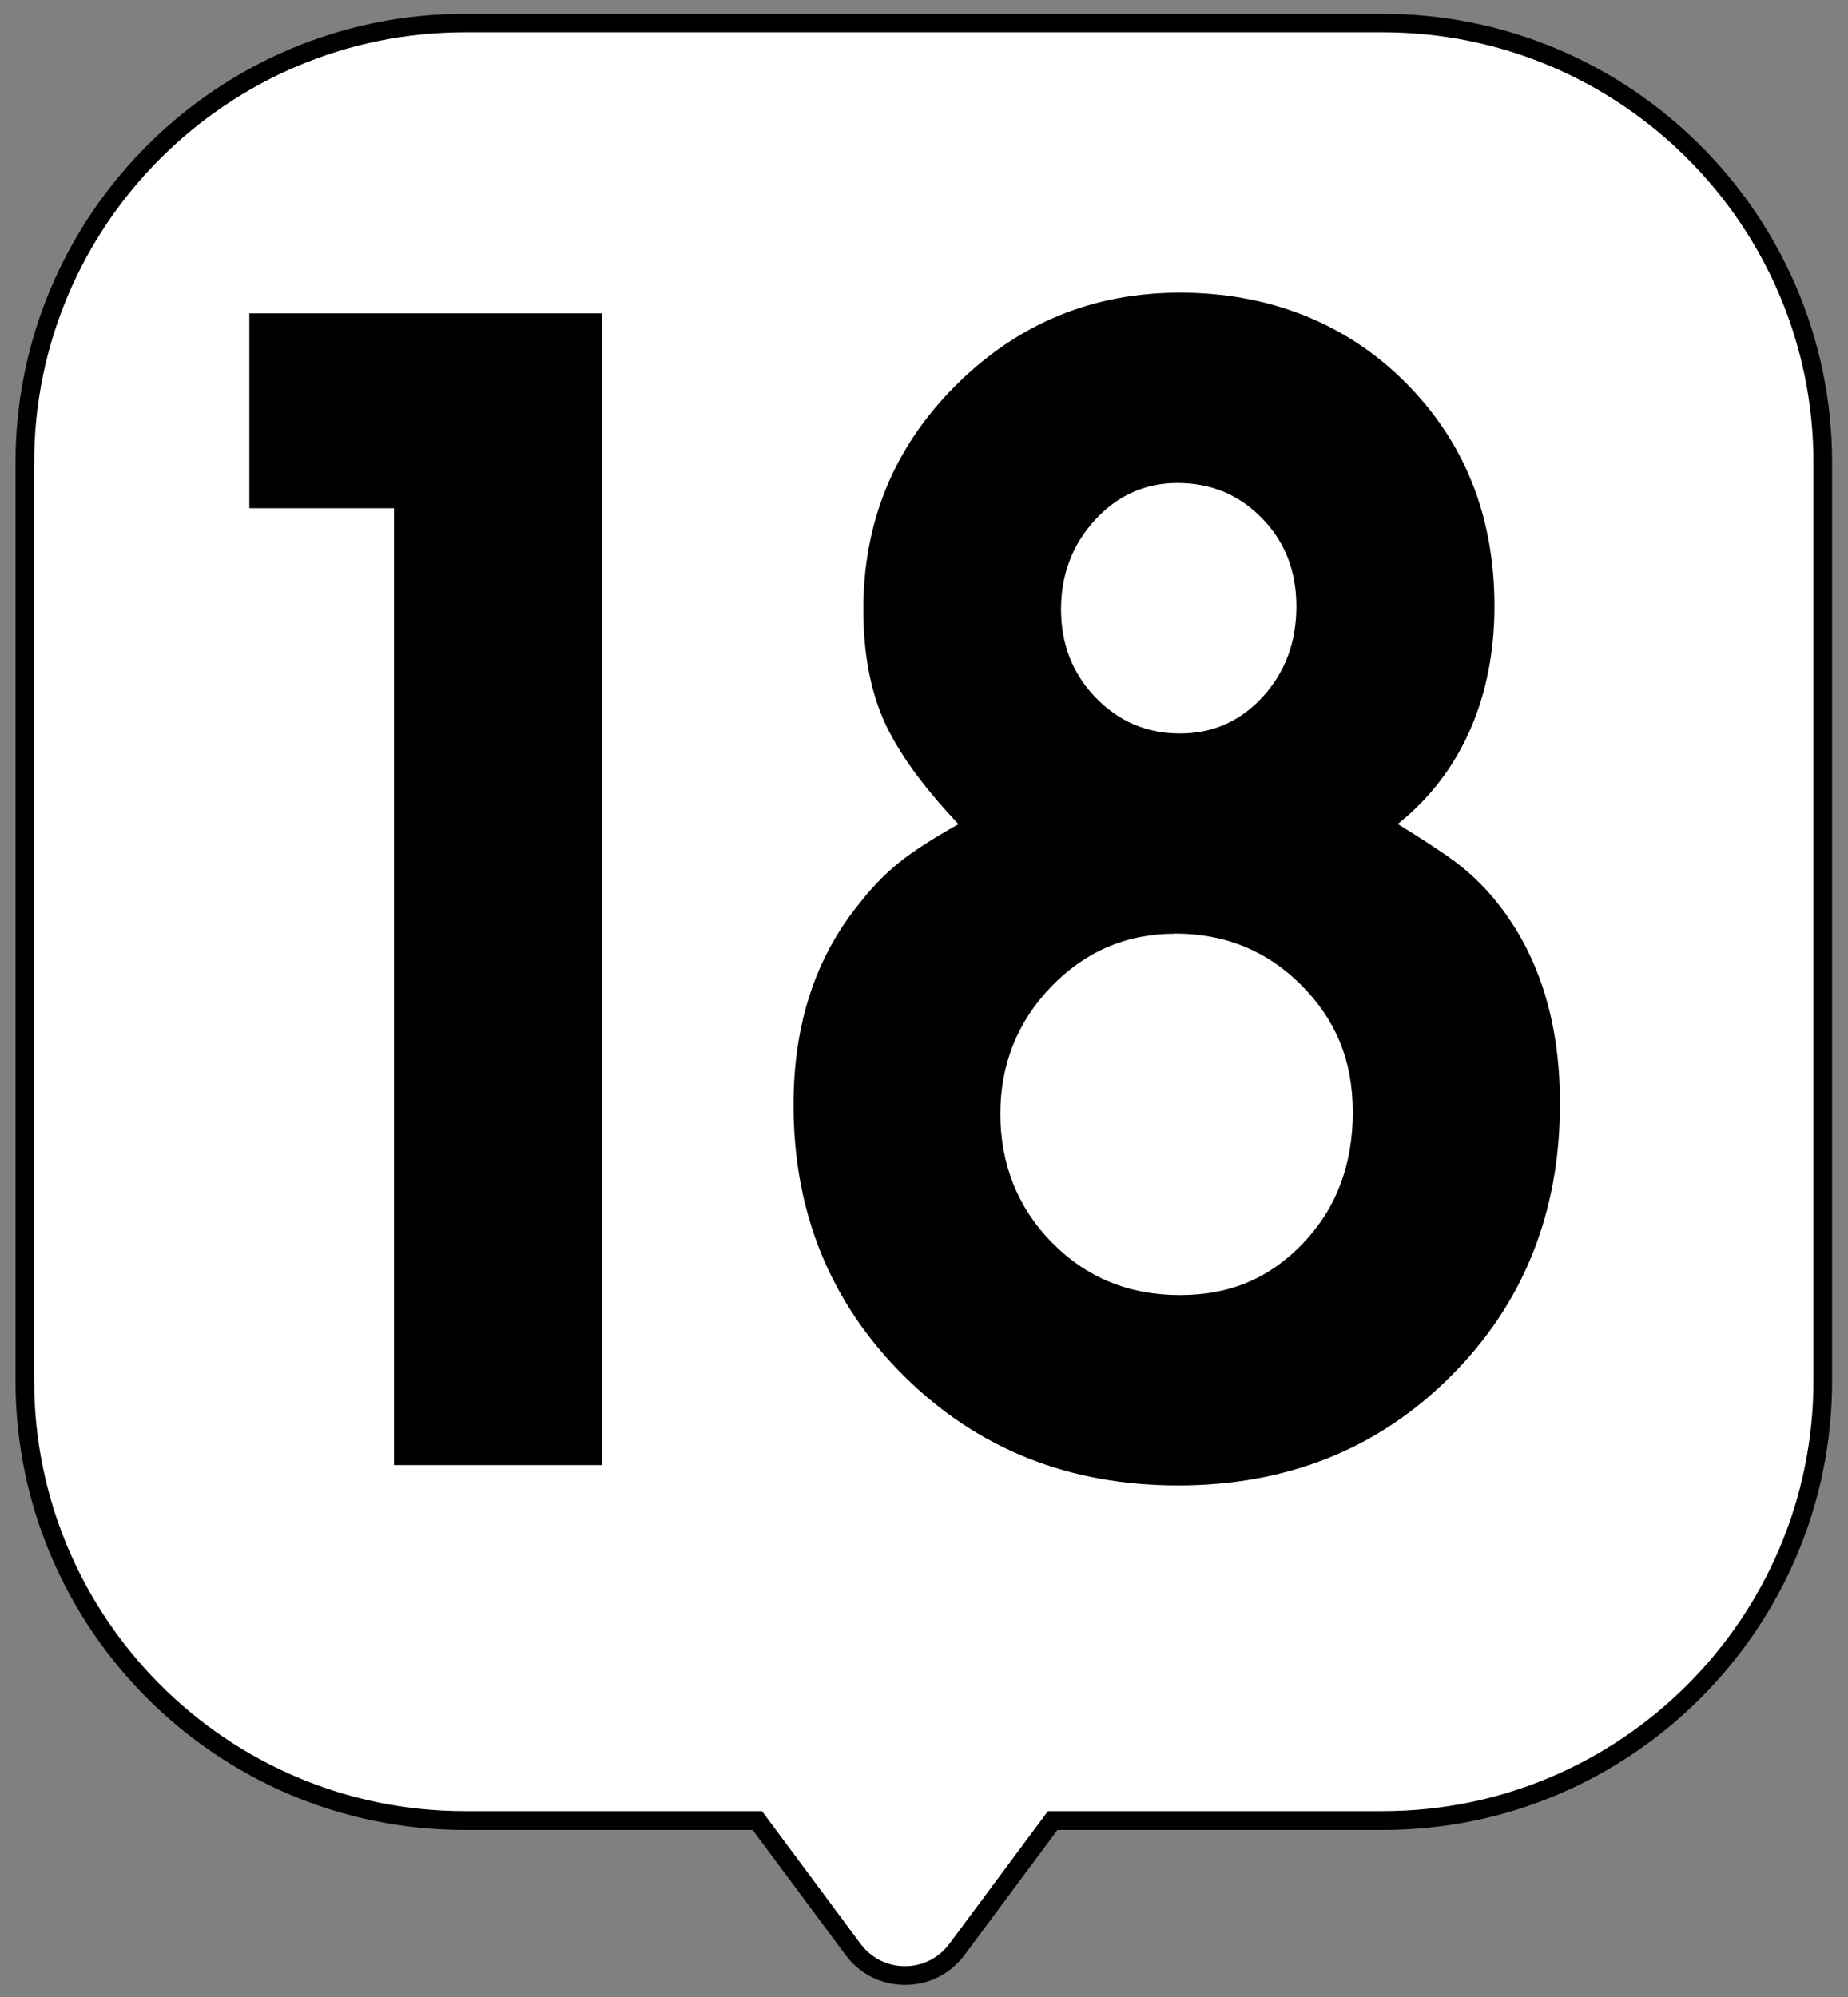 <?xml version="1.0" encoding="UTF-8"?> <svg xmlns="http://www.w3.org/2000/svg" width="99" height="107" viewBox="0 0 99 107" fill="none"><rect x="0" y="0" width="99" height="107" fill="#808080" stroke="none"/><path d="M74.09 1.24H24.89C11.88 1.24 1.33 11.79 1.33 24.8V74C1.33 87.01 11.88 97.56 24.89 97.56H40.57L45.7 104.46C47.09 106.32 49.88 106.32 51.26 104.46L56.39 97.56H74.08C87.09 97.56 97.64 87.01 97.64 74V24.8C97.64 11.79 87.09 1.24 74.08 1.24H74.09Z" fill="white"></path><path d="M48.48 106.35C47.21 106.35 46.05 105.77 45.3 104.75L40.32 98.05H24.89C11.63 98.05 0.83 87.26 0.83 73.99V24.79C0.83 11.53 11.62 0.74 24.89 0.74H74.09C87.35 0.74 98.15 11.53 98.15 24.79V73.99C98.15 87.25 87.36 98.05 74.09 98.05H56.65L51.67 104.75C50.91 105.77 49.75 106.35 48.49 106.35H48.48ZM24.89 1.73C12.18 1.73 1.83 12.07 1.83 24.78V73.98C1.83 86.69 12.17 97.04 24.89 97.04H40.82L46.1 104.15C46.67 104.91 47.53 105.35 48.48 105.35C49.43 105.35 50.29 104.91 50.86 104.15L56.14 97.04H74.09C86.8 97.04 97.15 86.7 97.15 73.98V24.78C97.15 12.07 86.81 1.73 74.09 1.73H24.89Z" fill="black"></path><path d="M21.109 78.5V27.23H13.359V16.79H32.249V78.5H21.109Z" fill="black"></path><path d="M51.35 44.16C49.42 42.12 48.09 40.27 47.35 38.61C46.62 36.95 46.25 34.97 46.25 32.65C46.25 27.95 47.9 23.94 51.21 20.64C54.52 17.34 58.52 15.68 63.22 15.68C67.92 15.68 72.08 17.28 75.27 20.47C78.47 23.67 80.06 27.67 80.06 32.48C80.06 37.29 78.33 41.4 74.88 44.15C76.21 44.97 77.22 45.63 77.9 46.13C78.58 46.63 79.22 47.22 79.82 47.9C82.32 50.78 83.57 54.52 83.57 59.12C83.57 64.97 81.62 69.84 77.72 73.74C73.82 77.64 68.94 79.59 63.1 79.59C57.26 79.59 52.36 77.63 48.42 73.72C44.48 69.8 42.51 64.96 42.51 59.2C42.51 54.9 43.68 51.31 46.02 48.43C46.67 47.59 47.37 46.86 48.12 46.25C48.87 45.64 49.95 44.94 51.36 44.15L51.35 44.16ZM62.93 50.03C60.35 50.03 58.14 50.98 56.32 52.86C54.5 54.75 53.59 57.03 53.59 59.69C53.59 62.35 54.51 64.71 56.36 66.58C58.21 68.46 60.49 69.39 63.21 69.39C65.93 69.39 68.05 68.46 69.82 66.6C71.59 64.74 72.47 62.41 72.47 59.6C72.47 56.79 71.55 54.64 69.72 52.79C67.88 50.94 65.62 50.02 62.93 50.02V50.03ZM63.09 25.88C61.35 25.88 59.87 26.54 58.66 27.86C57.45 29.18 56.84 30.78 56.84 32.65C56.84 34.52 57.46 36.1 58.7 37.38C59.94 38.66 61.44 39.3 63.21 39.3C64.98 39.3 66.46 38.64 67.66 37.32C68.86 36 69.45 34.39 69.45 32.49C69.45 30.59 68.84 29.04 67.62 27.78C66.4 26.52 64.89 25.88 63.09 25.88Z" fill="black"></path></svg> 